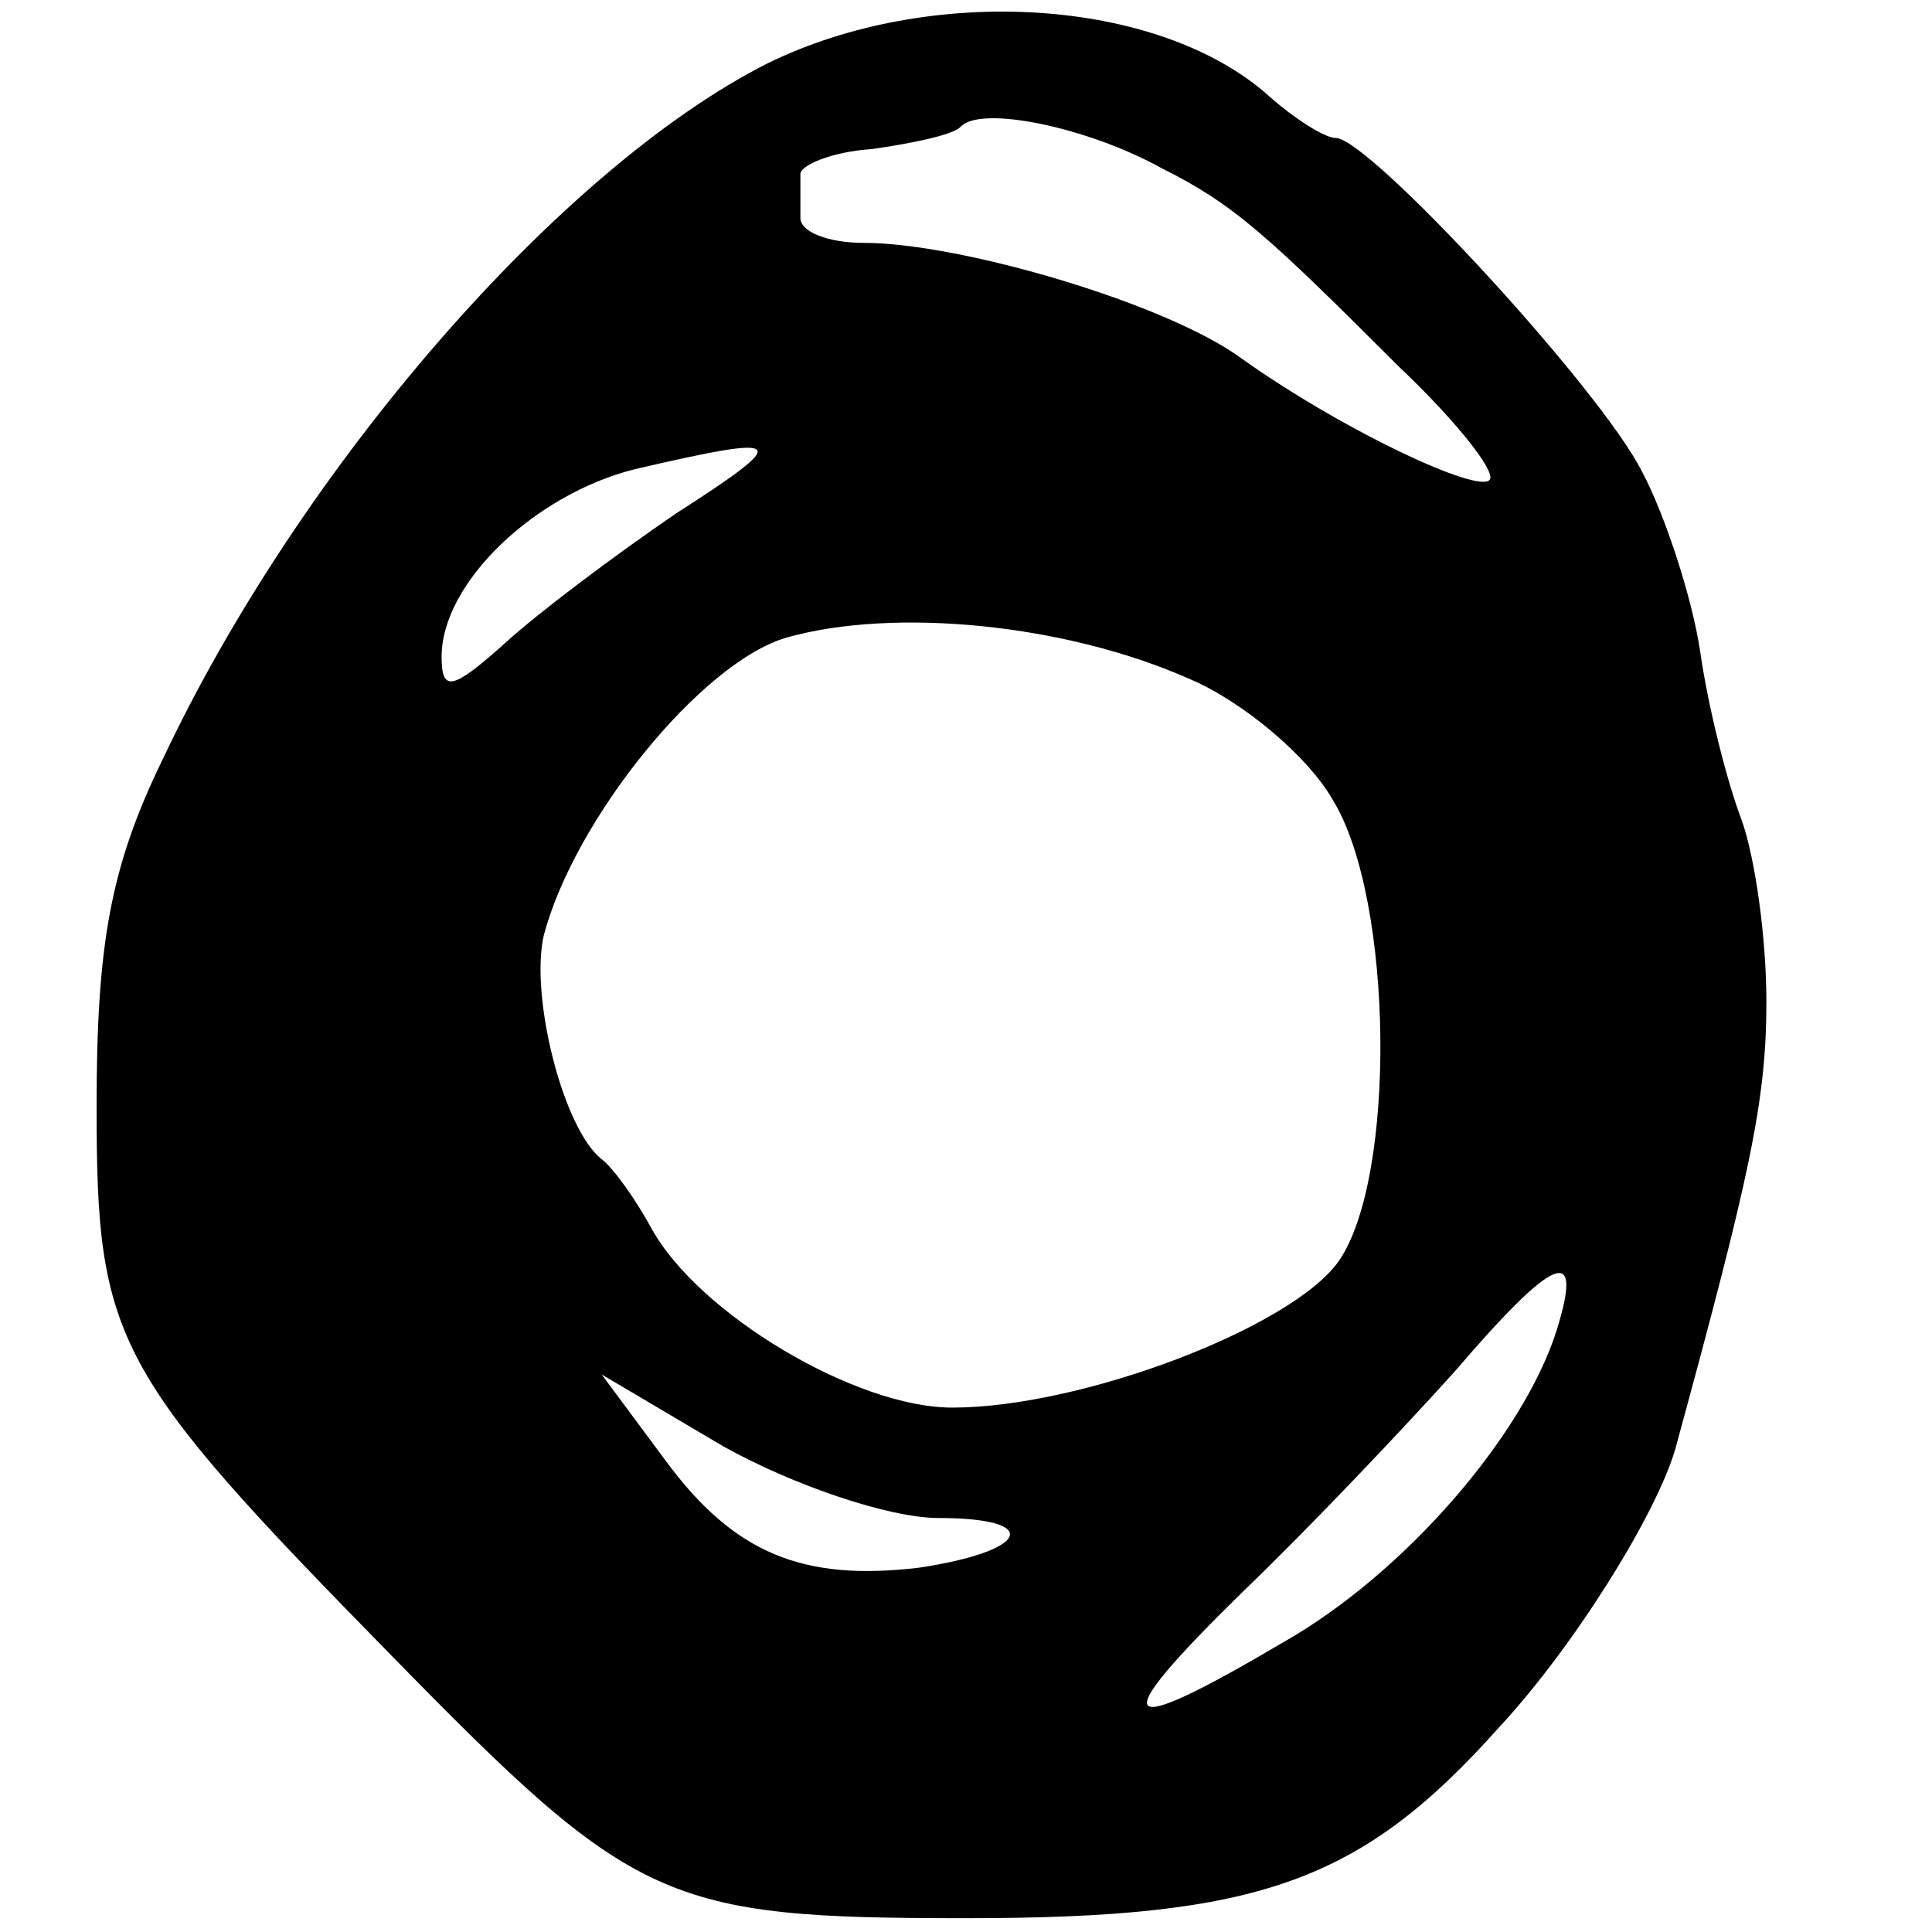 <?xml version="1.0" standalone="no"?>
<!DOCTYPE svg PUBLIC "-//W3C//DTD SVG 20010904//EN"
 "http://www.w3.org/TR/2001/REC-SVG-20010904/DTD/svg10.dtd">
<svg version="1.0" xmlns="http://www.w3.org/2000/svg"
 width="70pt" height="70pt" viewBox="0 0 70 70"
 preserveAspectRatio="xMidYMid meet">
<g transform="translate(0,70) scale(0.1,-0.1)"
fill="#000000" stroke="none">
<path d="M278 677 c-75 -38 -169 -146 -219 -252 -19 -39 -24 -67 -24 -126 0
-85 6 -96 107 -199 88 -90 99 -95 208 -95 106 0 143 13 193 69 27 29 57 77 64
101 27 99 33 126 33 162 0 23 -4 52 -9 66 -5 13 -12 40 -15 61 -3 20 -13 50
-21 65 -15 30 -99 121 -111 121 -4 0 -15 7 -24 15 -40 36 -123 41 -182 12z
m143 -38 c26 -13 38 -24 86 -72 18 -17 33 -35 33 -40 0 -8 -52 16 -90 43 -27
20 -102 42 -137 42 -13 0 -23 4 -23 9 0 5 0 12 0 16 0 3 11 8 26 9 14 2 29 5
32 8 7 8 46 0 73 -15z m-176 -125 c-22 -15 -50 -36 -62 -47 -19 -17 -23 -18
-23 -5 0 27 34 59 70 68 56 13 57 11 15 -16z m186 -60 c19 -8 43 -28 52 -44
22 -36 23 -137 2 -167 -17 -24 -93 -53 -140 -53 -35 0 -92 34 -109 65 -6 11
-14 22 -18 25 -14 11 -26 59 -21 81 11 42 57 99 88 108 39 11 101 5 146 -15z
m133 -236 c-12 -38 -55 -88 -99 -113 -61 -36 -65 -31 -15 18 25 24 59 60 77
80 36 42 47 47 37 15z m-224 -68 c38 0 33 -12 -7 -18 -42 -5 -67 5 -92 39
l-23 31 44 -26 c25 -14 60 -26 78 -26z"/>
</g>
</svg>
